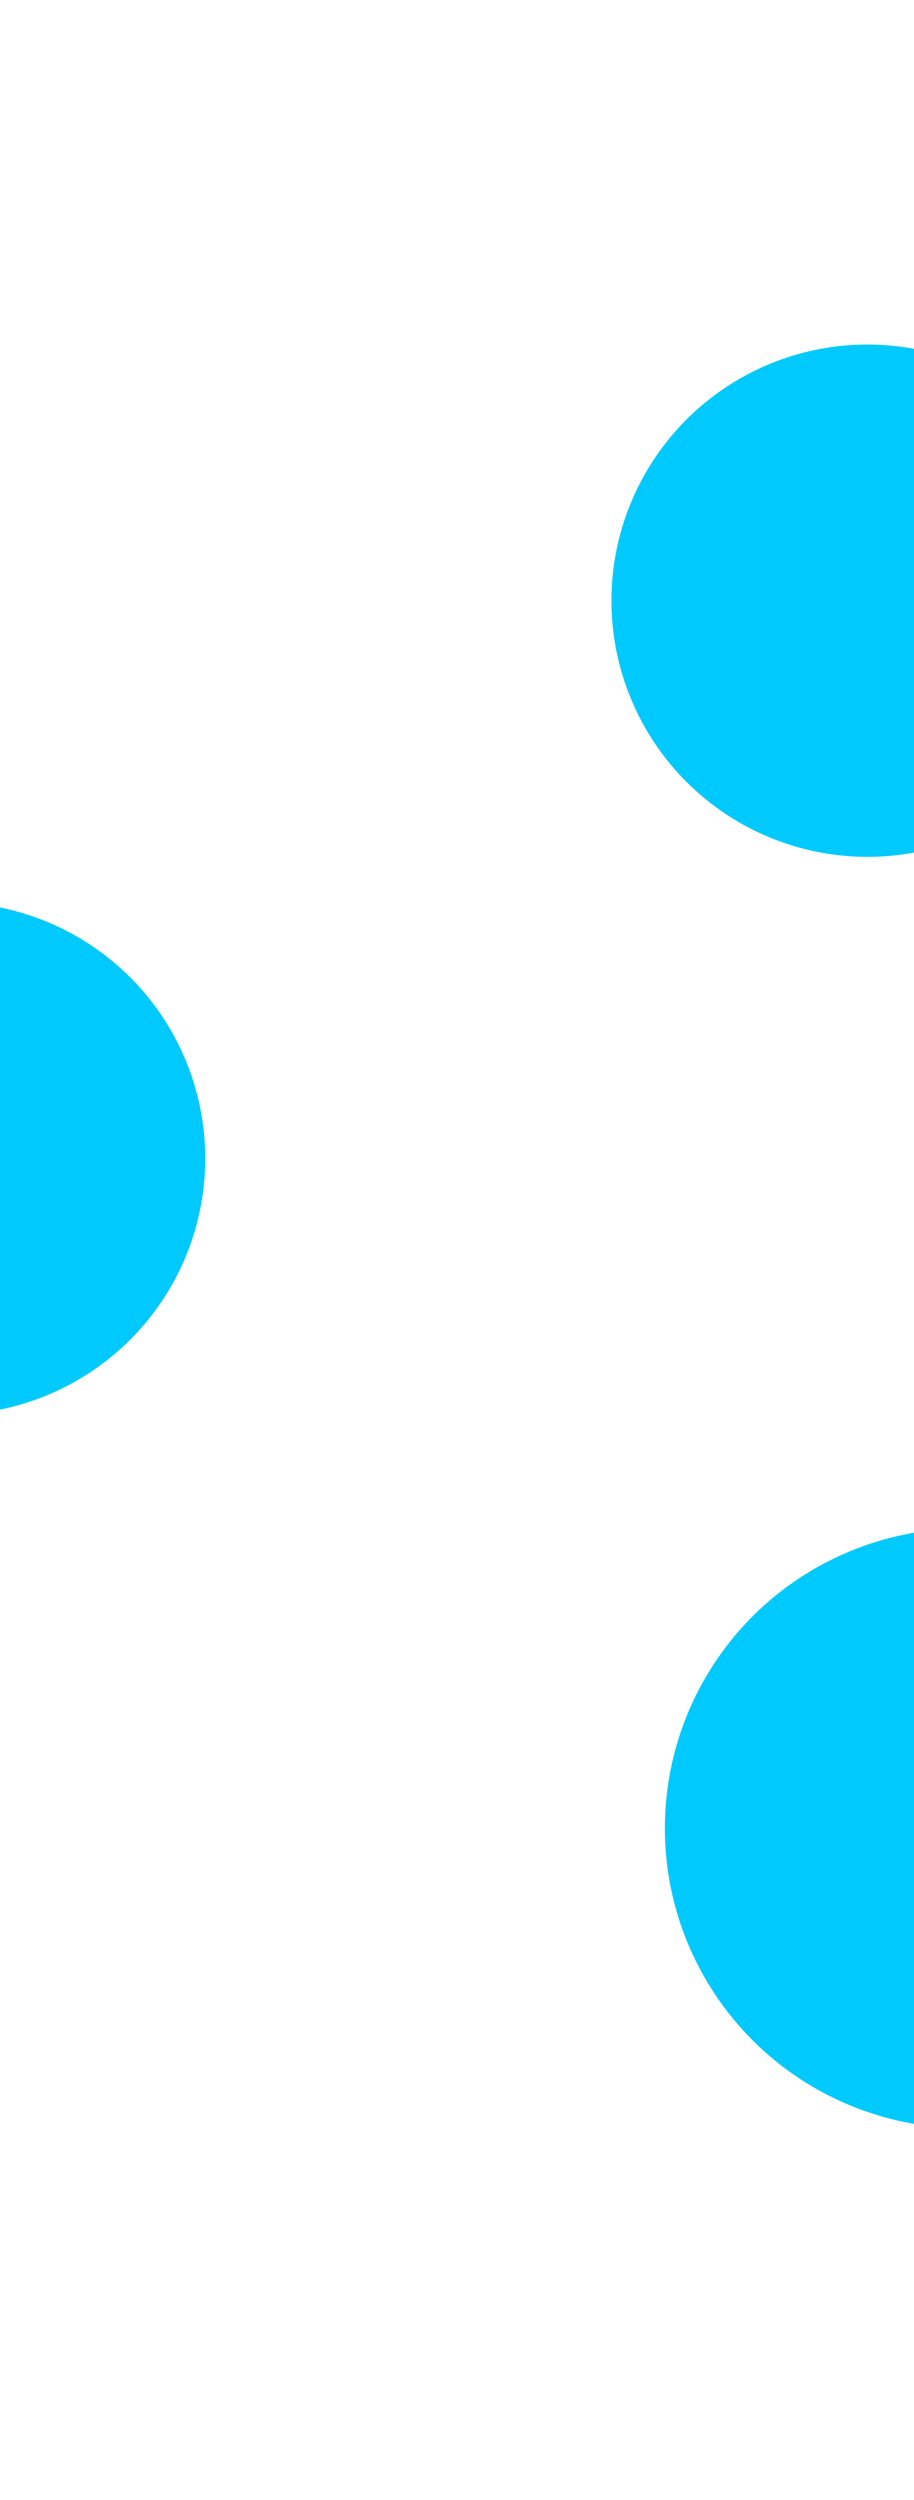 <svg width="1728" height="4724" viewBox="0 0 1728 4724" fill="none" xmlns="http://www.w3.org/2000/svg">
<g filter="url(#filter0_f_2020_9133)">
<circle cx="1640" cy="1135" r="484" fill="#00CAFD"/>
</g>
<g filter="url(#filter1_f_2020_9133)">
<circle cx="-96" cy="2189" r="484" fill="#00CAFD"/>
</g>
<g filter="url(#filter2_f_2020_9133)">
<circle cx="1823.5" cy="3454.5" r="566.5" fill="#00CAFD"/>
</g>
<defs>
<filter id="filter0_f_2020_9133" x="556" y="51" width="2168" height="2168" filterUnits="userSpaceOnUse" color-interpolation-filters="sRGB">
<feFlood flood-opacity="0" result="BackgroundImageFix"/>
<feBlend mode="normal" in="SourceGraphic" in2="BackgroundImageFix" result="shape"/>
<feGaussianBlur stdDeviation="300" result="effect1_foregroundBlur_2020_9133"/>
</filter>
<filter id="filter1_f_2020_9133" x="-1180" y="1105" width="2168" height="2168" filterUnits="userSpaceOnUse" color-interpolation-filters="sRGB">
<feFlood flood-opacity="0" result="BackgroundImageFix"/>
<feBlend mode="normal" in="SourceGraphic" in2="BackgroundImageFix" result="shape"/>
<feGaussianBlur stdDeviation="300" result="effect1_foregroundBlur_2020_9133"/>
</filter>
<filter id="filter2_f_2020_9133" x="554.727" y="2185.73" width="2537.55" height="2537.55" filterUnits="userSpaceOnUse" color-interpolation-filters="sRGB">
<feFlood flood-opacity="0" result="BackgroundImageFix"/>
<feBlend mode="normal" in="SourceGraphic" in2="BackgroundImageFix" result="shape"/>
<feGaussianBlur stdDeviation="351.136" result="effect1_foregroundBlur_2020_9133"/>
</filter>
</defs>
</svg>
